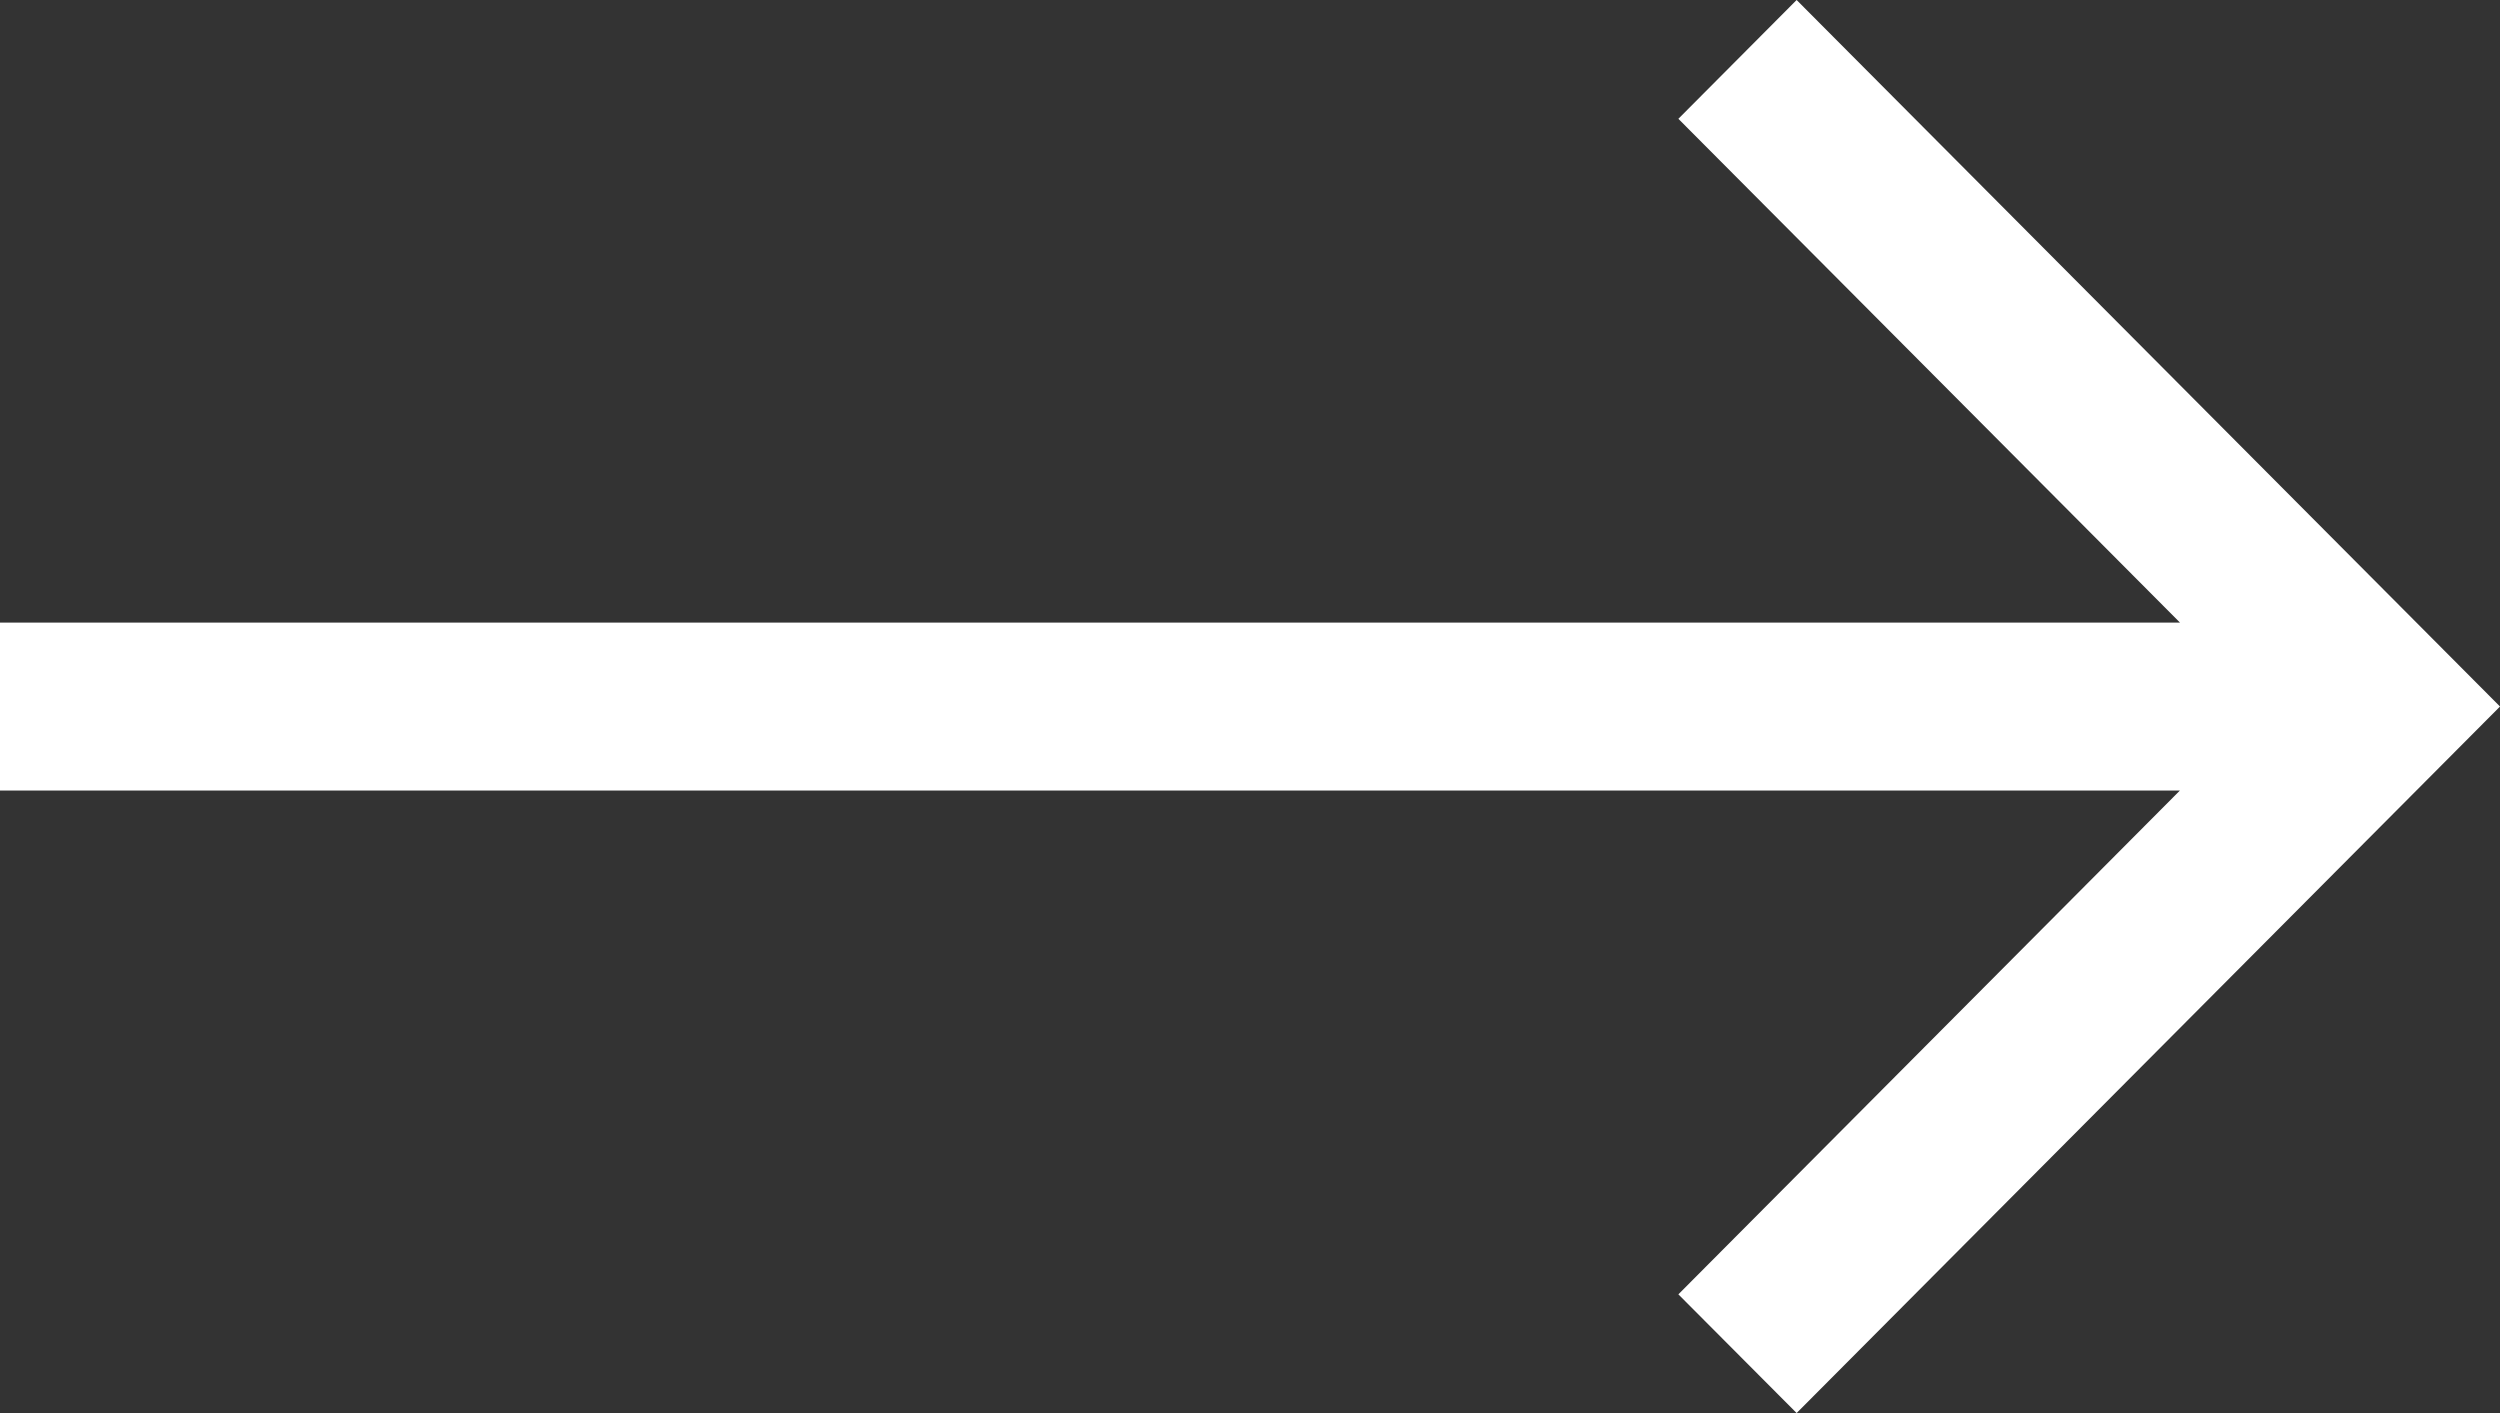 <svg width="23" height="13" viewBox="0 0 23 13" fill="none" xmlns="http://www.w3.org/2000/svg">
<rect x="0" y="0" width="23" height="13" fill="#333333" stroke="none"/>
<path d="M16.529 0L15.441 1.093L20.056 5.728H0V5.728V7.273V7.273H20.055L15.441 11.908L16.529 13L23 6.5L16.529 0Z" fill="white"/>
</svg>
